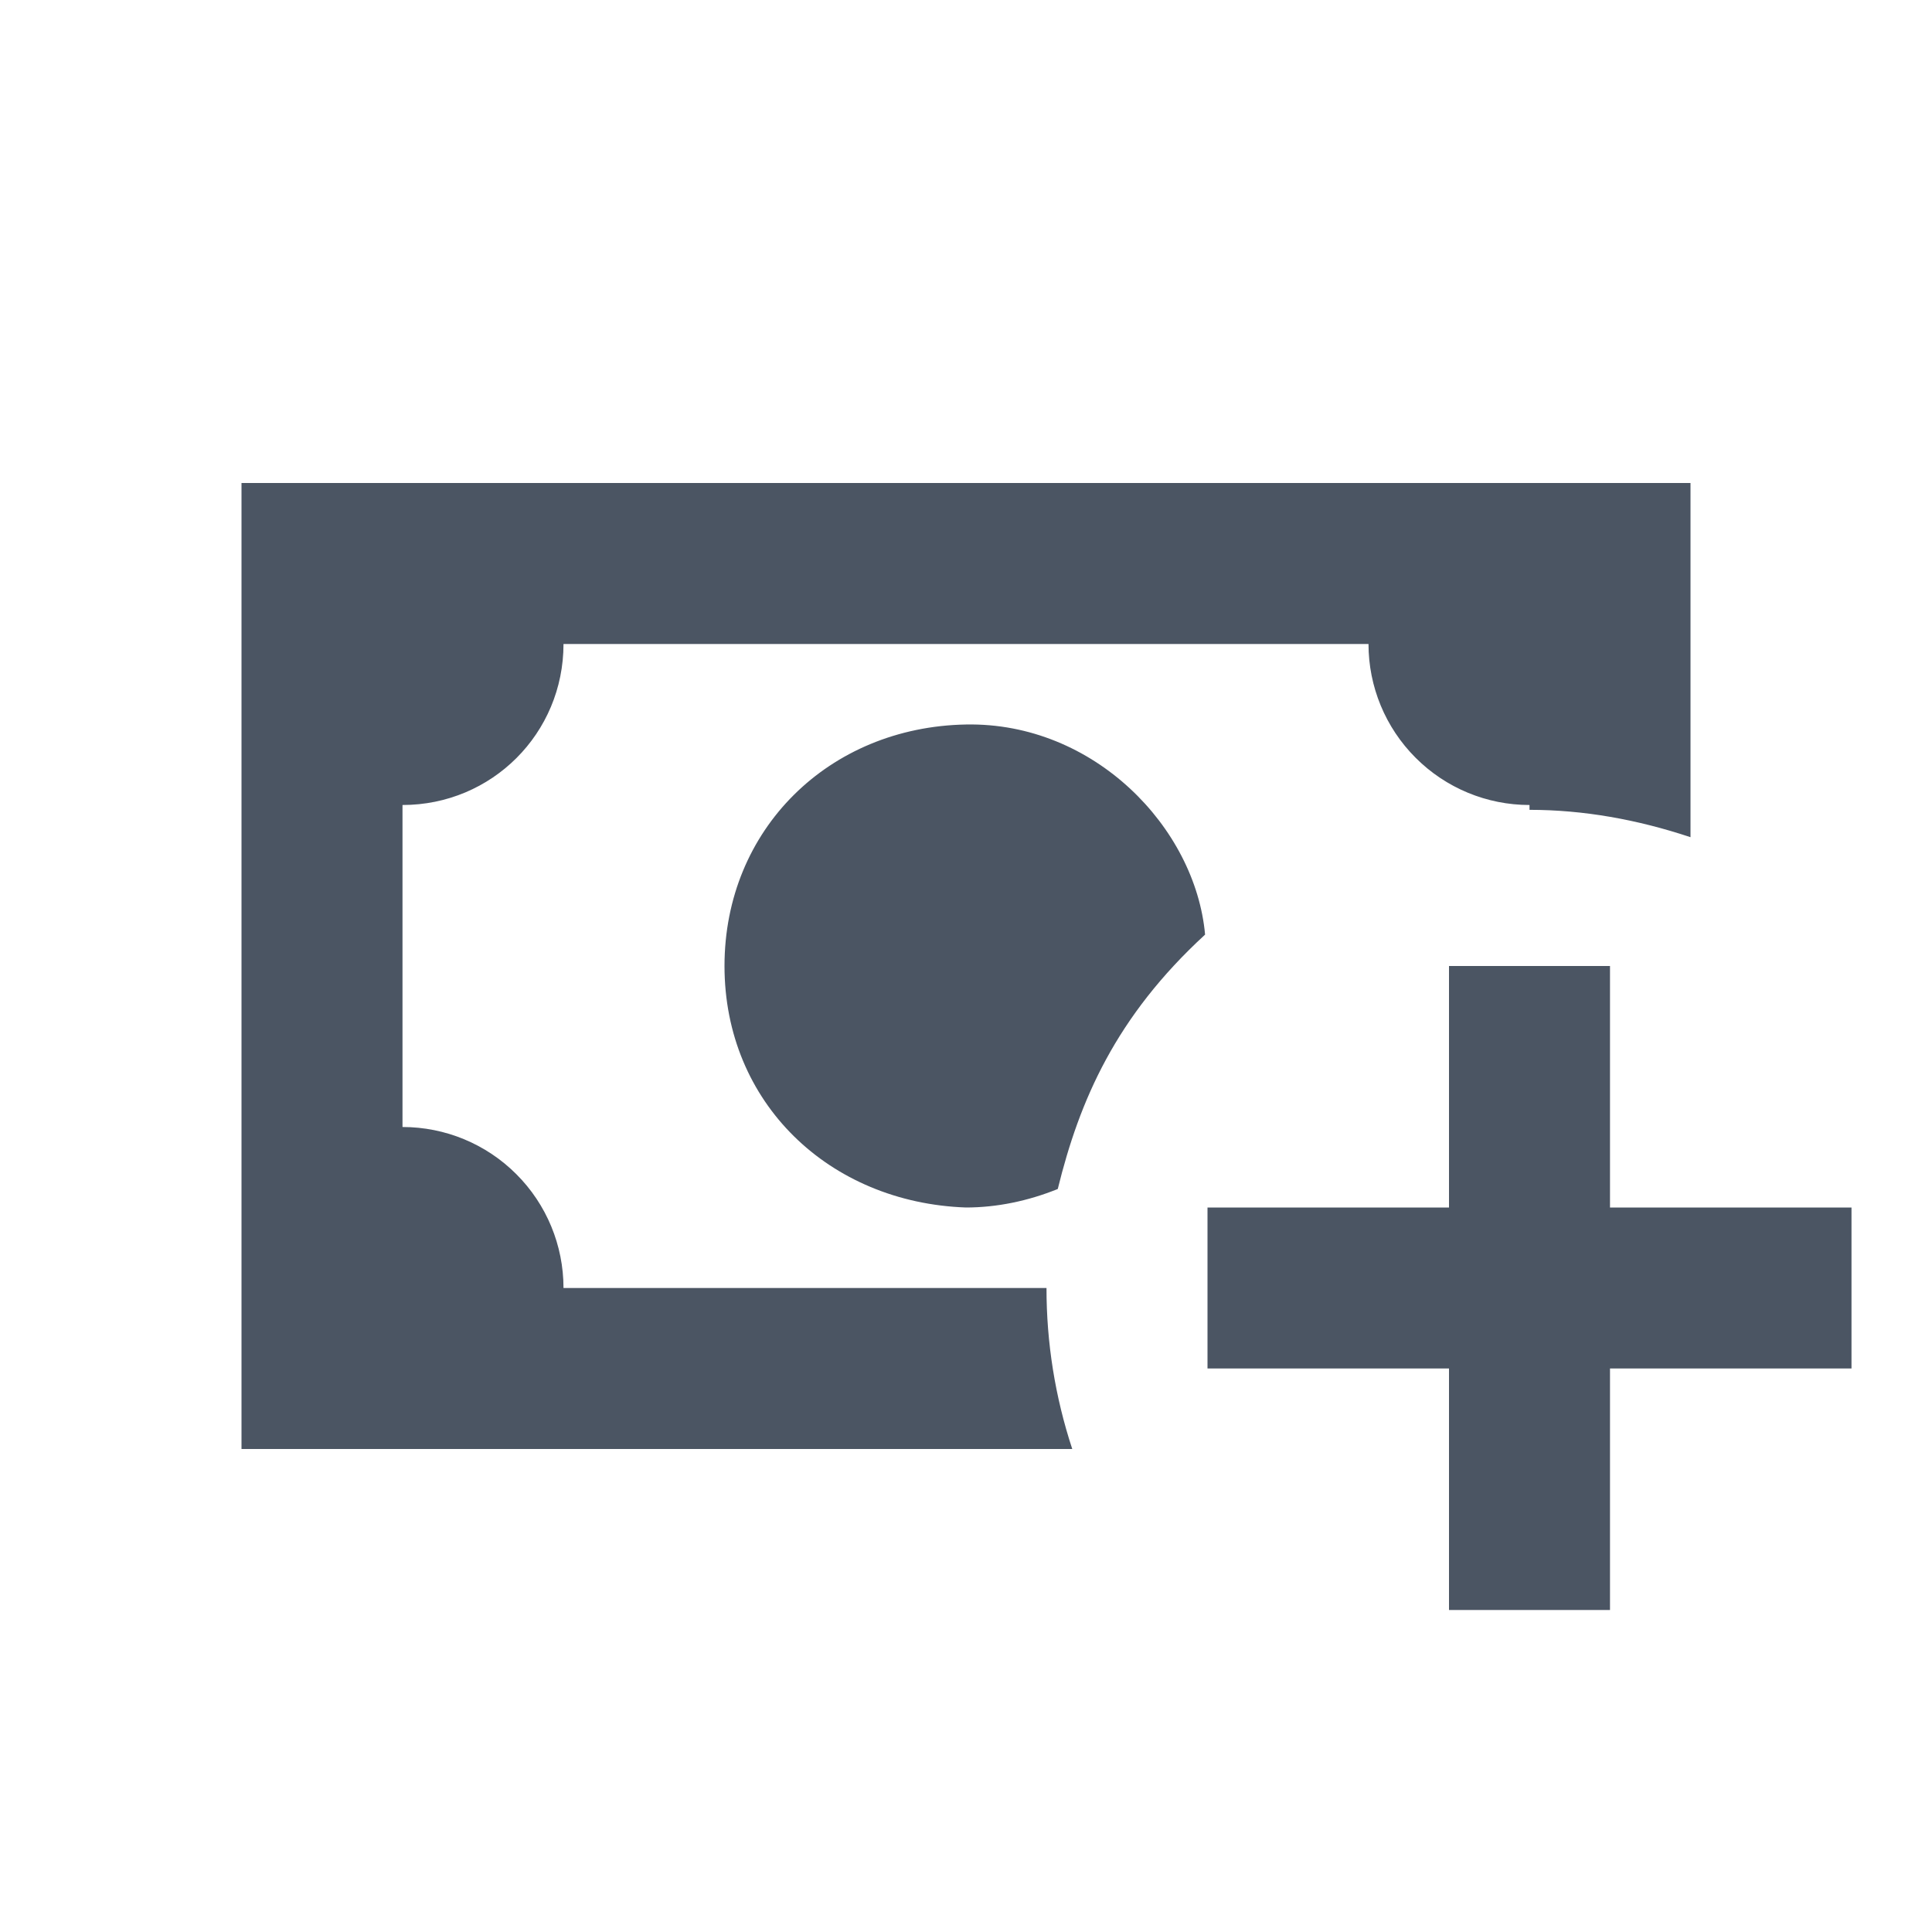 <svg width="36" height="36" viewBox="0 0 36 36" fill="none" xmlns="http://www.w3.org/2000/svg">
<path d="M22.5 22.5V25.5H27V30H30V25.5H34.5V22.5H30V18H27V22.5H22.5ZM22.455 17.415C22.275 15.42 20.385 13.455 18 13.5C15.45 13.545 13.5 15.45 13.5 18C13.5 20.55 15.45 22.41 18 22.5C18.57 22.5 19.155 22.38 19.71 22.155C20.115 20.505 20.79 18.945 22.455 17.415ZM19.5 24H10.5C10.5 23.204 10.184 22.441 9.621 21.879C9.059 21.316 8.296 21 7.5 21V15C9.165 15 10.5 13.665 10.5 12H25.5C25.5 12.796 25.816 13.559 26.379 14.121C26.941 14.684 27.704 15 28.5 15V15.09C29.505 15.09 30.51 15.27 31.5 15.6V9H4.5V27H19.98C19.661 26.032 19.499 25.019 19.5 24Z" fill="#4B5563"/>
</svg>
